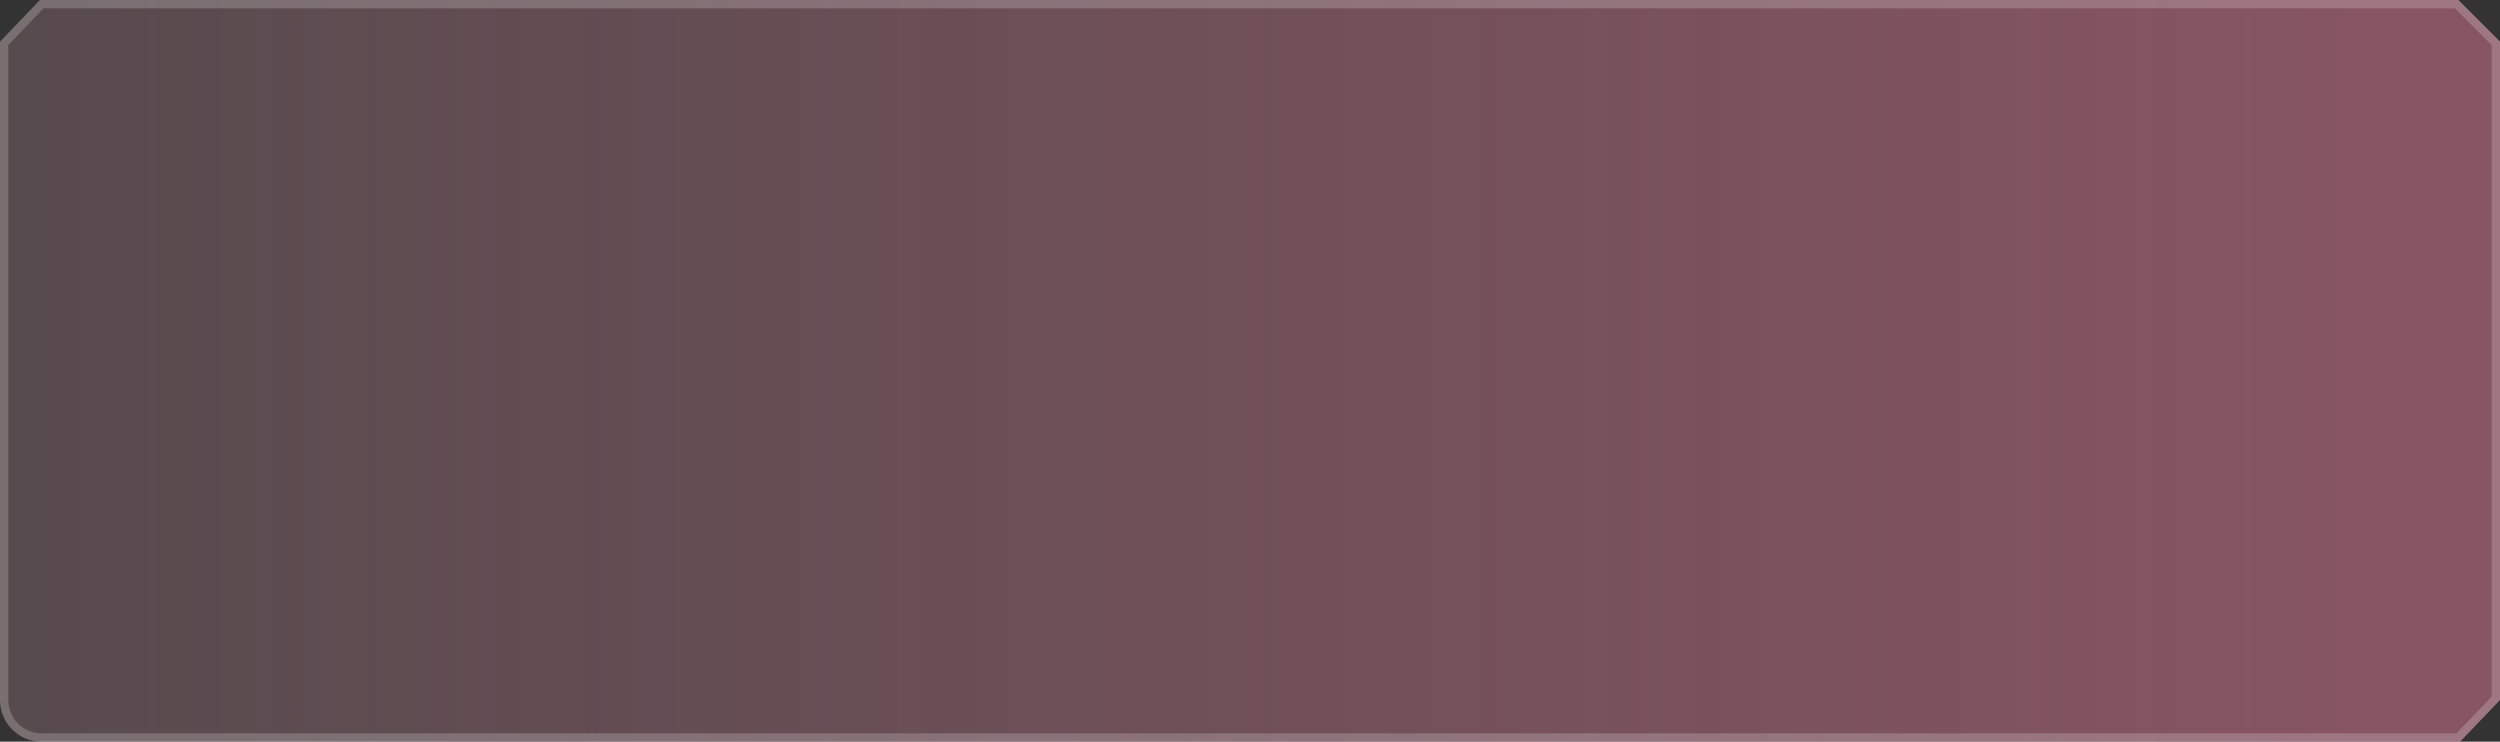 <?xml version="1.0" encoding="UTF-8"?> <svg xmlns="http://www.w3.org/2000/svg" width="600" height="178" viewBox="0 0 600 178" fill="none"><rect x="0" y="0" width="600" height="178" fill="#333333" stroke="none"/><path d="M9.591 0H590L600 10V168L590.409 178H10C4.477 178 0 173.523 0 168V10L9.591 0Z" fill="white" fill-opacity="0.1"></path><path d="M9.591 0H590L600 10V168L590.409 178H10C4.477 178 0 173.523 0 168V10L9.591 0Z" fill="url(#paint0_linear_105_2210)"></path><path d="M1 10.402L10.017 1H589.586L599 10.414V167.598L589.983 177H10C5.029 177 1 172.971 1 168V10.402Z" stroke="white" stroke-opacity="0.2" stroke-width="2"></path><defs><linearGradient id="paint0_linear_105_2210" x1="0" y1="190" x2="566" y2="190" gradientUnits="userSpaceOnUse"><stop stop-color="#E6698C" stop-opacity="0.1"></stop><stop offset="1" stop-color="#E6698C" stop-opacity="0.4"></stop></linearGradient></defs></svg> 